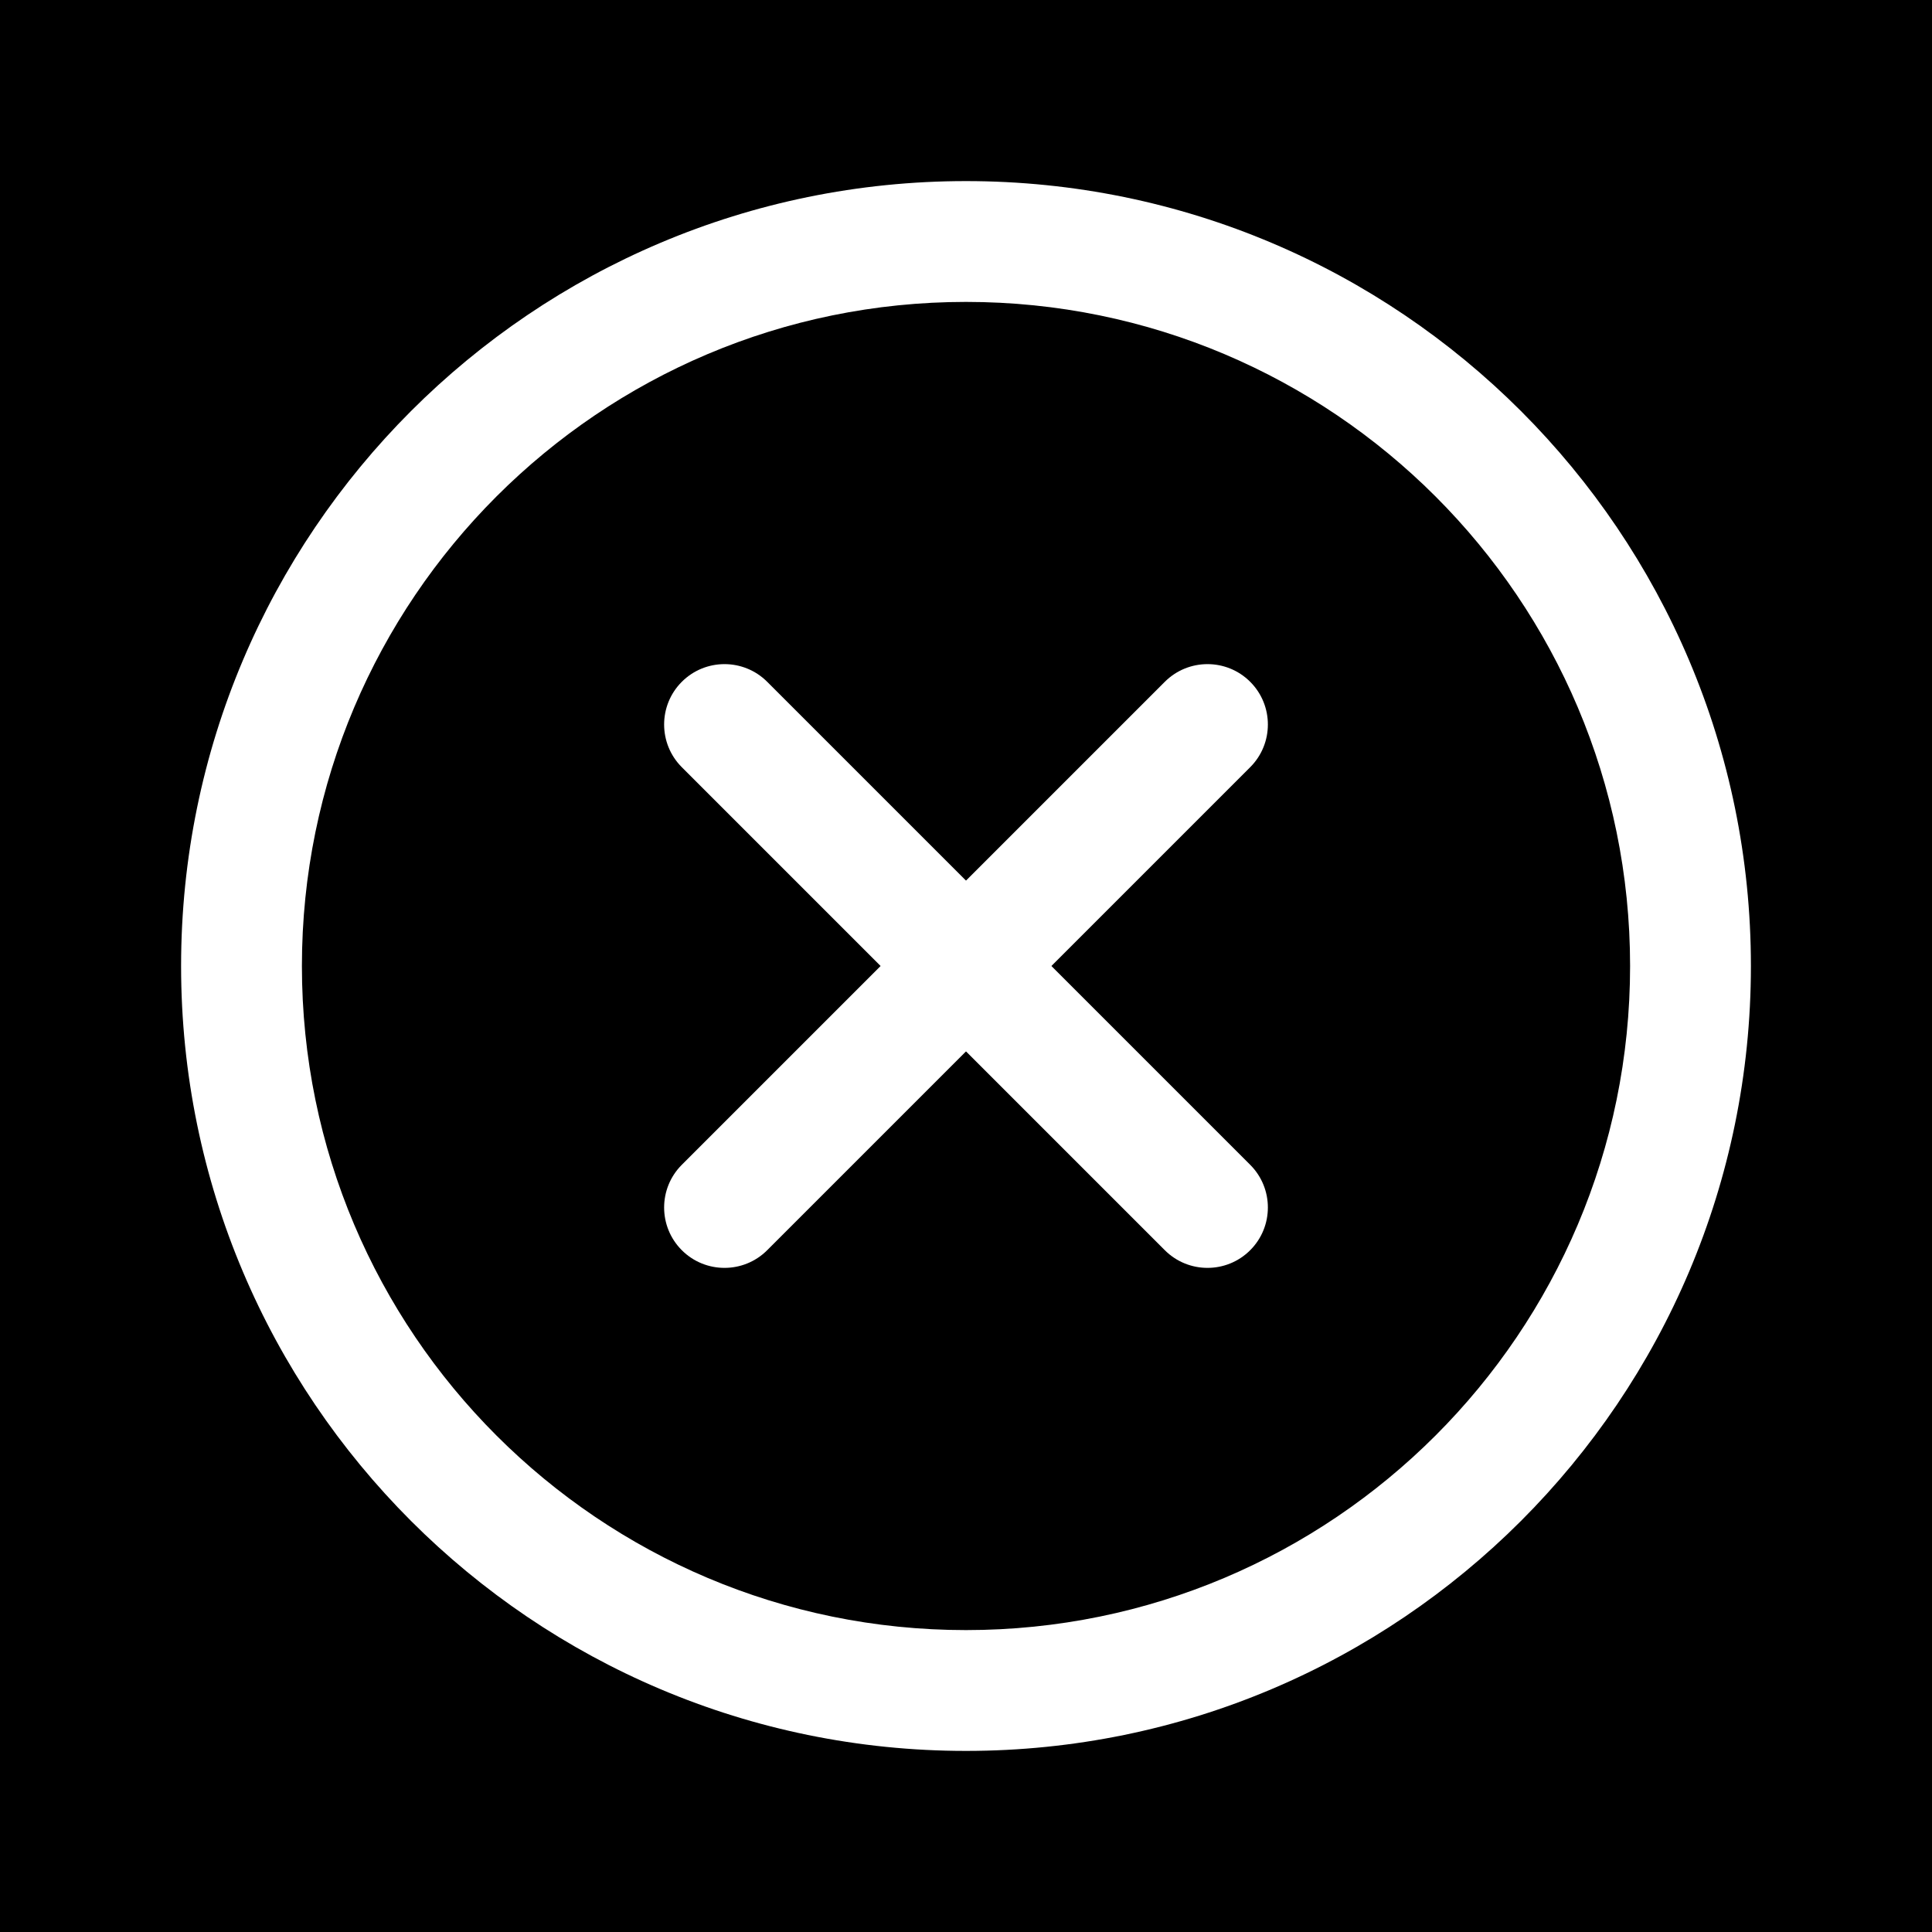 <svg width="30" height="30" viewBox="0 0 30 30" fill="none" xmlns="http://www.w3.org/2000/svg">
<rect width="30" height="30" fill="black"/>
<path fill-rule="evenodd" clip-rule="evenodd" d="M2.812 15C2.812 8.271 8.271 2.812 15 2.812C21.729 2.812 27.188 8.271 27.188 15C27.188 21.729 21.729 27.188 15 27.188C8.271 27.188 2.812 21.729 2.812 15ZM15 4.688C9.307 4.688 4.688 9.307 4.688 15C4.688 20.693 9.307 25.312 15 25.312C20.693 25.312 25.312 20.693 25.312 15C25.312 9.307 20.693 4.688 15 4.688Z" fill="white"/>
<path fill-rule="evenodd" clip-rule="evenodd" d="M10.587 10.587C10.953 10.221 11.547 10.221 11.913 10.587L19.413 18.087C19.779 18.453 19.779 19.047 19.413 19.413C19.047 19.779 18.453 19.779 18.087 19.413L10.587 11.913C10.221 11.547 10.221 10.953 10.587 10.587Z" fill="white"/>
<path fill-rule="evenodd" clip-rule="evenodd" d="M19.413 10.587C19.779 10.953 19.779 11.547 19.413 11.913L11.913 19.413C11.547 19.779 10.953 19.779 10.587 19.413C10.221 19.047 10.221 18.453 10.587 18.087L18.087 10.587C18.453 10.221 19.047 10.221 19.413 10.587Z" fill="white"/>
</svg>
